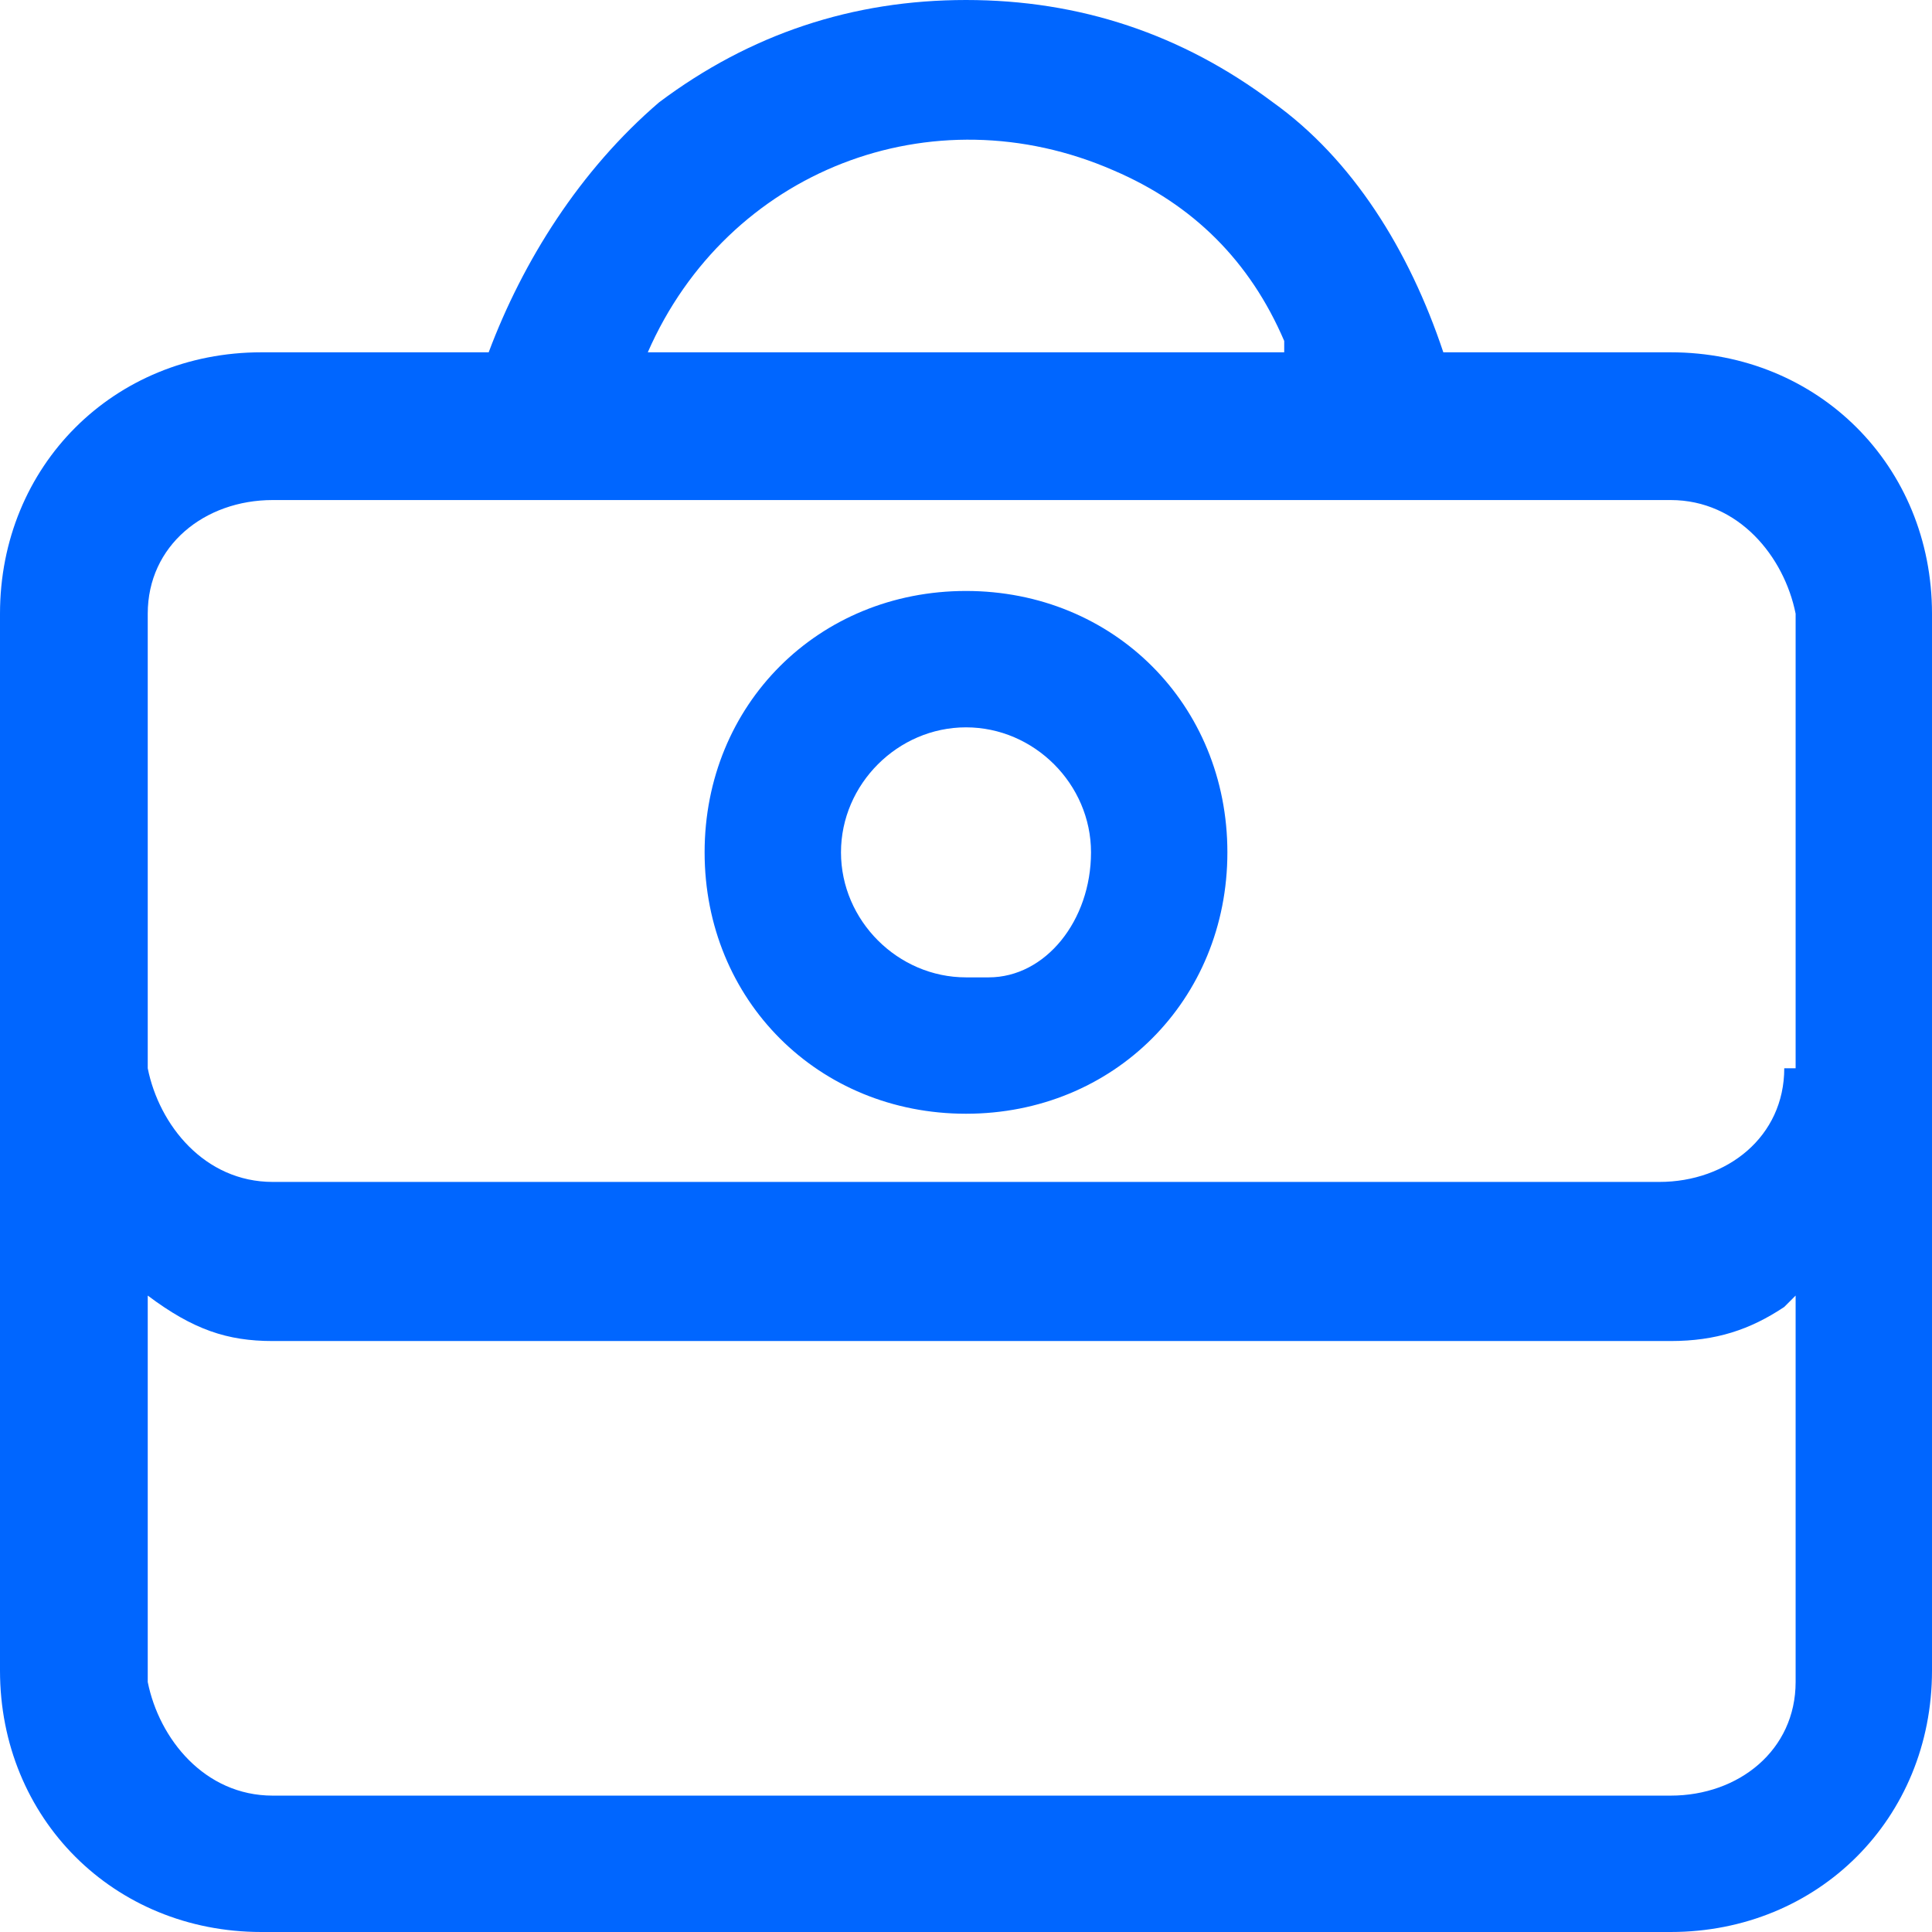 <?xml version="1.0" encoding="utf-8"?>
<!-- Generator: Adobe Illustrator 27.0.0, SVG Export Plug-In . SVG Version: 6.00 Build 0)  -->
<svg version="1.1" id="图层_1" xmlns="http://www.w3.org/2000/svg" xmlns:xlink="http://www.w3.org/1999/xlink" x="0px" y="0px"
	 viewBox="0 0 17 17" style="enable-background:new 0 0 17 17;" xml:space="preserve">
<style type="text/css">
	.st0{fill-rule:evenodd;clip-rule:evenodd;fill:#0066FF;}
</style>
<path id="形状_612" class="st0" d="M8.5,5.2c-1.3,0-2.3,1-2.3,2.3c0,1.3,1,2.3,2.3,2.3c1.3,0,2.3-1,2.3-2.3S9.8,5.2,8.5,5.2
	C8.5,5.2,8.5,5.2,8.5,5.2z M8.5,8.6c-0.6,0-1.1-0.5-1.1-1.1c0-0.6,0.5-1.1,1.1-1.1c0.6,0,1.1,0.5,1.1,1.1c0,0.6-0.4,1.1-0.9,1.1
	C8.6,8.6,8.6,8.6,8.5,8.6L8.5,8.6z M14.7,3.1h-2c-0.3-0.9-0.8-1.7-1.5-2.2C10.4,0.3,9.5,0,8.5,0c-1,0-1.9,0.3-2.7,0.9
	C5.1,1.5,4.6,2.3,4.3,3.1h-2C1,3.1,0,4.1,0,5.4v9.3C0,16,1,17,2.3,17h12.4c1.3,0,2.3-1,2.3-2.3V5.4C17,4.1,16,3.1,14.7,3.1L14.7,3.1
	z M5.7,3.1L5.7,3.1c0.7-1.6,2.5-2.3,4.1-1.6C10.5,1.8,11,2.3,11.3,3l0,0.1H5.7z M15.7,9.4c0,0.6-0.5,1-1.1,1H2.4c-0.6,0-1-0.5-1.1-1
	v-4c0-0.6,0.5-1,1.1-1h12.3c0.6,0,1,0.5,1.1,1V9.4z M1.3,11.4L1.3,11.4c0.4,0.3,0.7,0.4,1.1,0.4h12.3c0.4,0,0.7-0.1,1-0.3l0.1-0.1
	v3.4c0,0.6-0.5,1-1.1,1H2.4c-0.6,0-1-0.5-1.1-1V11.4z"/>
</svg>
